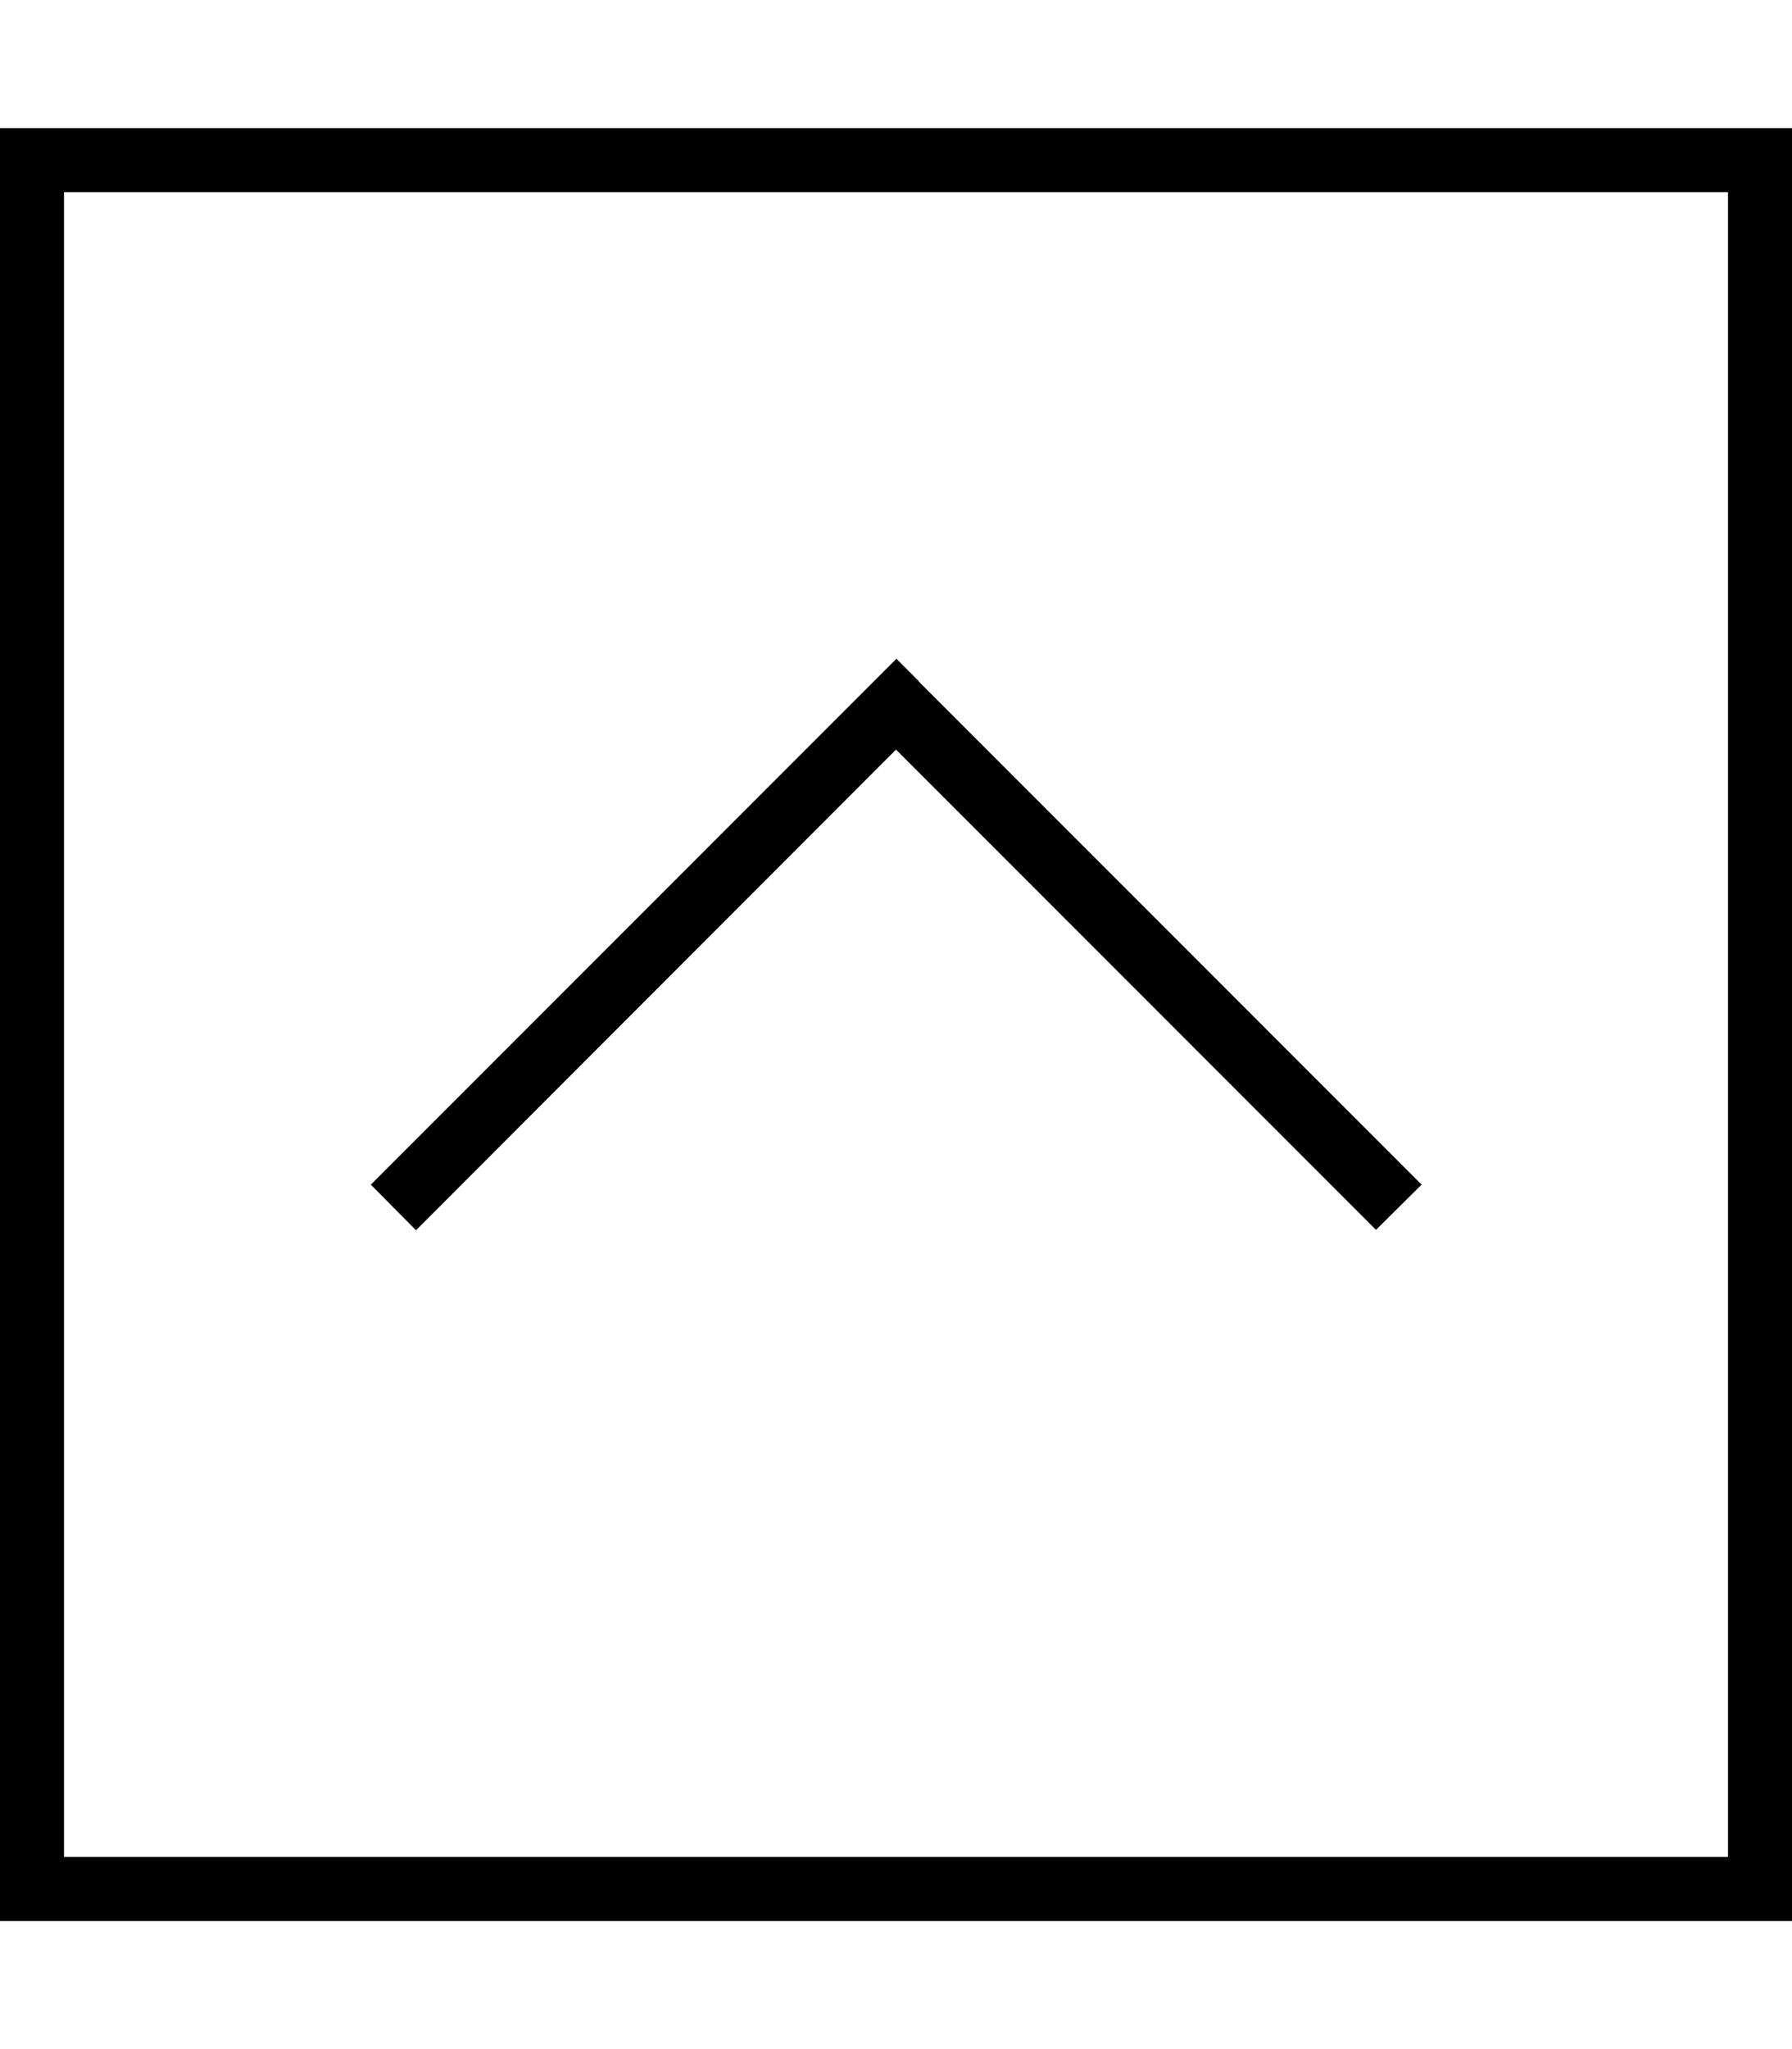 <svg xmlns="http://www.w3.org/2000/svg" viewBox="0 0 448 512"><!--! Font Awesome Pro 6.6.0 by @fontawesome - https://fontawesome.com License - https://fontawesome.com/license (Commercial License) Copyright 2024 Fonticons, Inc. --><path d="M16 48l0 416 416 0 0-416L16 48zM0 32l16 0 416 0 16 0 0 16 0 416 0 16-16 0L16 480 0 480l0-16L0 48 0 32zM229.7 170.3l120 120 5.7 5.7L344 307.3l-5.7-5.7L224 187.3 109.7 301.7l-5.7 5.7L92.7 296l5.7-5.7 120-120 5.7-5.7 5.7 5.7z"/></svg>